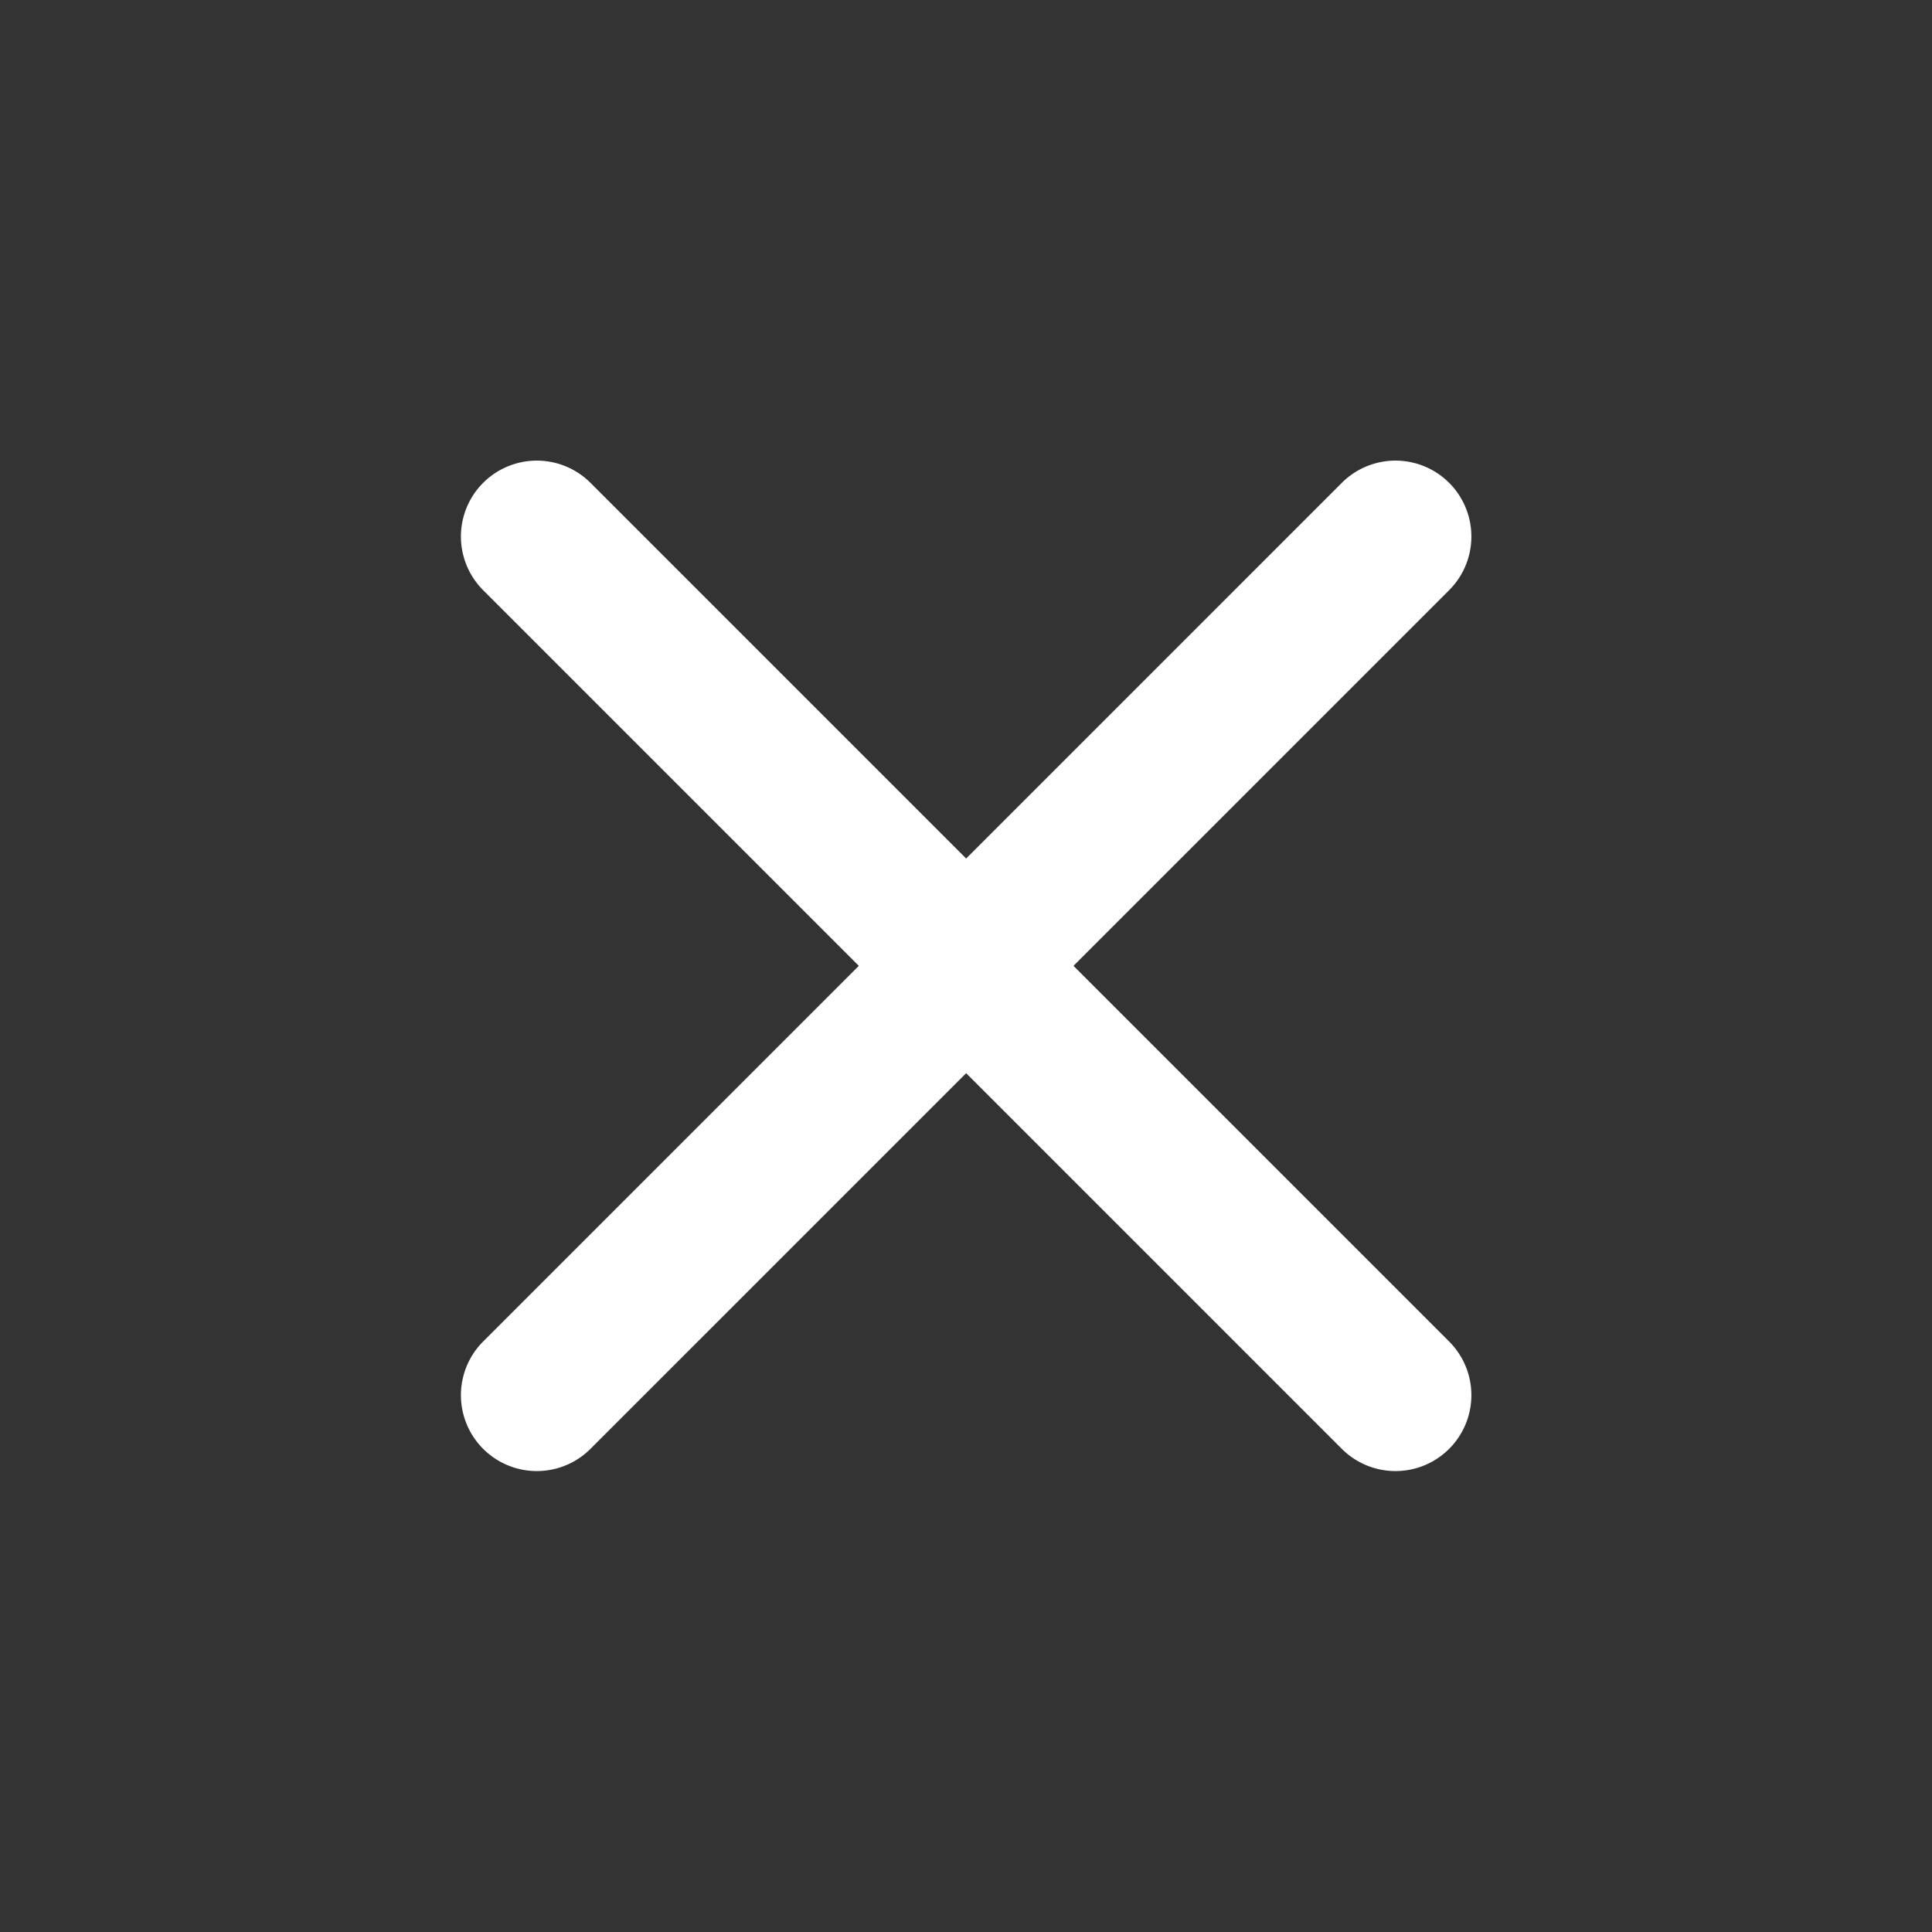 <svg xmlns="http://www.w3.org/2000/svg" width="12.728" height="12.728" viewBox="0 0 12.728 12.728">
  <rect x="0" y="0" width="12.728" height="12.728" fill="#333333" stroke="none"/>
  <path id="_" data-name="+" d="M4,8.5V5H.5a.5.5,0,1,1,0-1H4V.5a.5.5,0,0,1,1,0V4H8.5a.5.5,0,0,1,0,1H5V8.5a.5.5,0,1,1-1,0Z" transform="translate(6.365 -0.001) rotate(45)" fill="#fff"/>
</svg>
